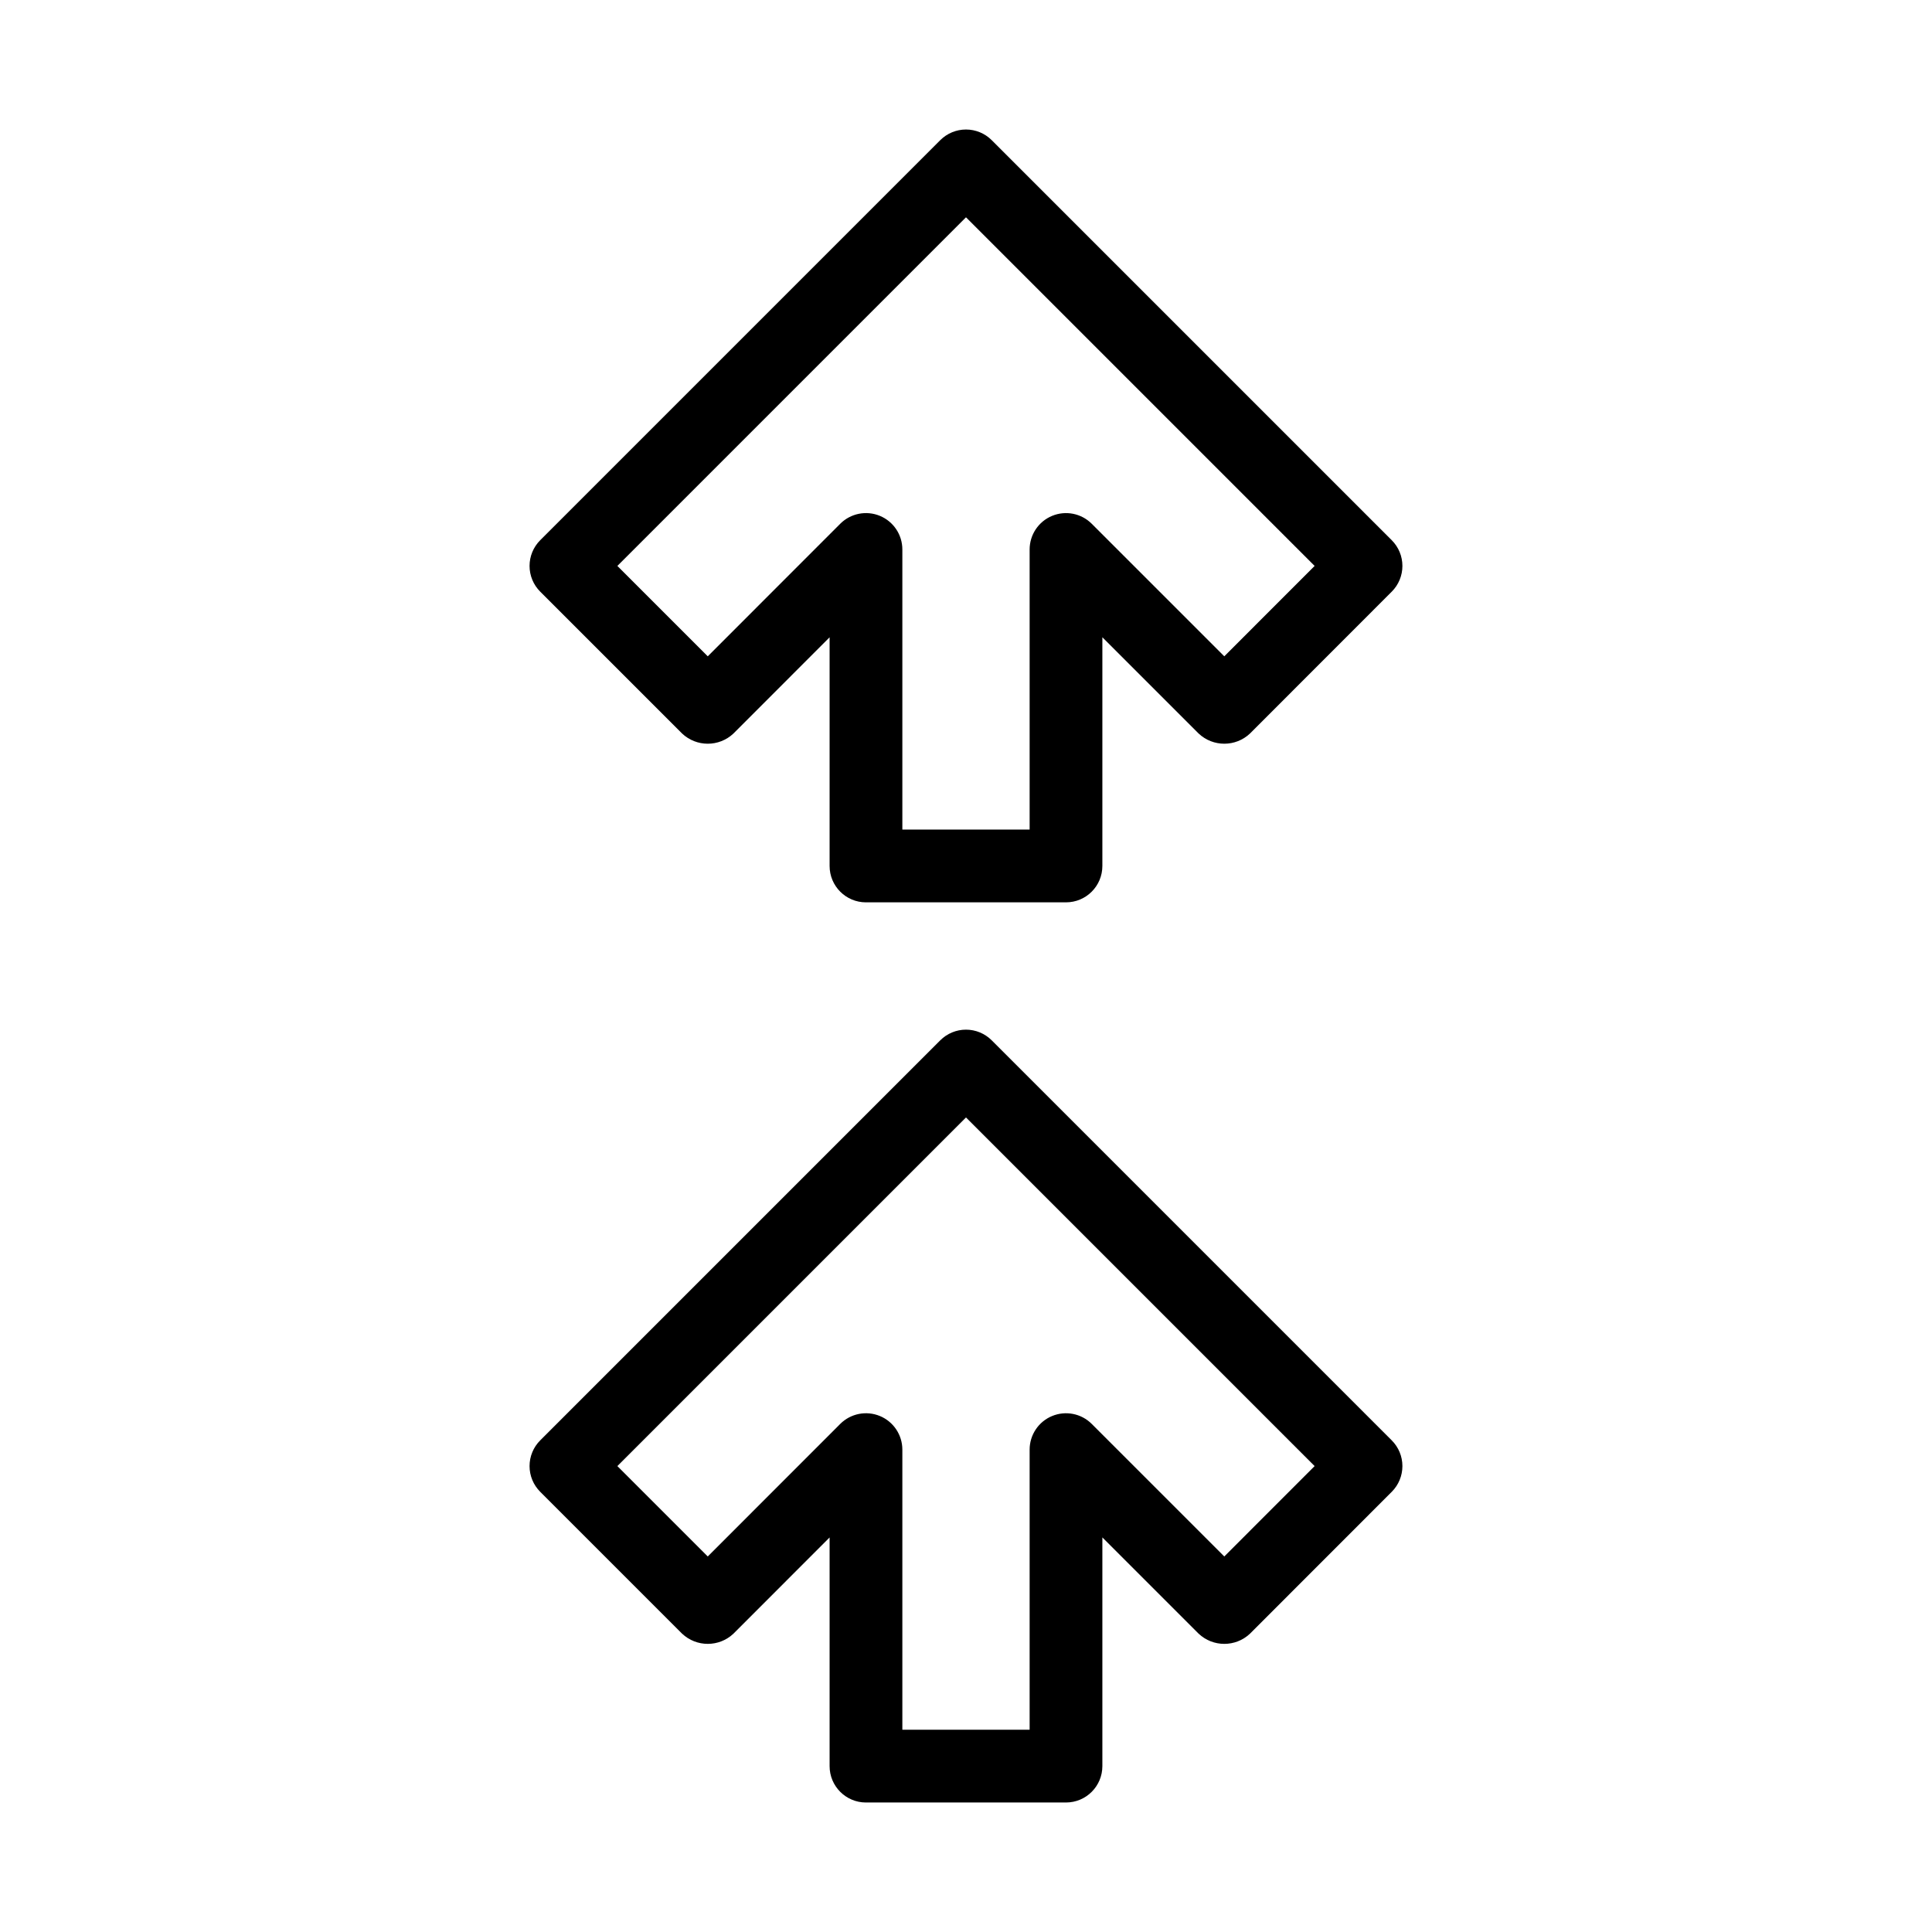 <?xml version="1.0" encoding="UTF-8"?>
<!-- Uploaded to: SVG Repo, www.svgrepo.com, Generator: SVG Repo Mixer Tools -->
<svg fill="#000000" width="800px" height="800px" version="1.1" viewBox="144 144 512 512" xmlns="http://www.w3.org/2000/svg">
 <g>
  <path d="m373.49 383.13h53.012c5.32 0 9.637-4.316 9.637-9.641v-60.609l25.5 25.5c3.824 3.617 9.805 3.617 13.629 0l37.562-37.586 0.004-0.004c1.805-1.805 2.82-4.258 2.82-6.812 0-2.559-1.016-5.008-2.824-6.816l-106.02-106.02c-1.805-1.805-4.258-2.82-6.812-2.82-2.559 0-5.008 1.016-6.816 2.82l-106.02 106.02c-1.809 1.809-2.824 4.258-2.824 6.816 0 2.555 1.016 5.008 2.824 6.812l37.59 37.59c3.824 3.617 9.805 3.617 13.629 0l25.473-25.488v60.598c0 5.324 4.316 9.641 9.637 9.641zm-41.926-65.199-23.953-23.953 92.387-92.391 92.391 92.391-23.941 23.953-35.133-35.133c-2.754-2.754-6.898-3.578-10.5-2.086-3.602 1.488-5.949 5.004-5.953 8.902v74.238h-33.73v-74.238c0-3.898-2.352-7.414-5.953-8.906-3.602-1.488-7.746-0.664-10.504 2.09z"/>
  <path d="m373.49 621.68h53.012c5.32 0 9.637-4.316 9.637-9.641v-60.609l25.5 25.5c3.824 3.617 9.805 3.617 13.629 0l37.562-37.586 0.004-0.004c1.805-1.805 2.82-4.258 2.82-6.812 0-2.559-1.016-5.008-2.824-6.816l-106.02-106.02c-1.805-1.805-4.258-2.824-6.812-2.824-2.559 0-5.008 1.02-6.816 2.824l-106.02 106.02c-1.809 1.809-2.824 4.258-2.824 6.816 0 2.555 1.016 5.008 2.824 6.812l37.59 37.59c3.824 3.613 9.805 3.613 13.629 0l25.473-25.488v60.598c0 5.324 4.316 9.641 9.637 9.641zm-41.926-65.199-23.953-23.953 92.387-92.391 92.391 92.391-23.941 23.953-35.133-35.133c-2.754-2.754-6.898-3.578-10.5-2.086-3.602 1.488-5.949 5.004-5.953 8.902v74.238h-33.73v-74.238c0-3.898-2.352-7.414-5.953-8.906-3.602-1.488-7.746-0.664-10.504 2.09z"/>
 </g>
</svg>